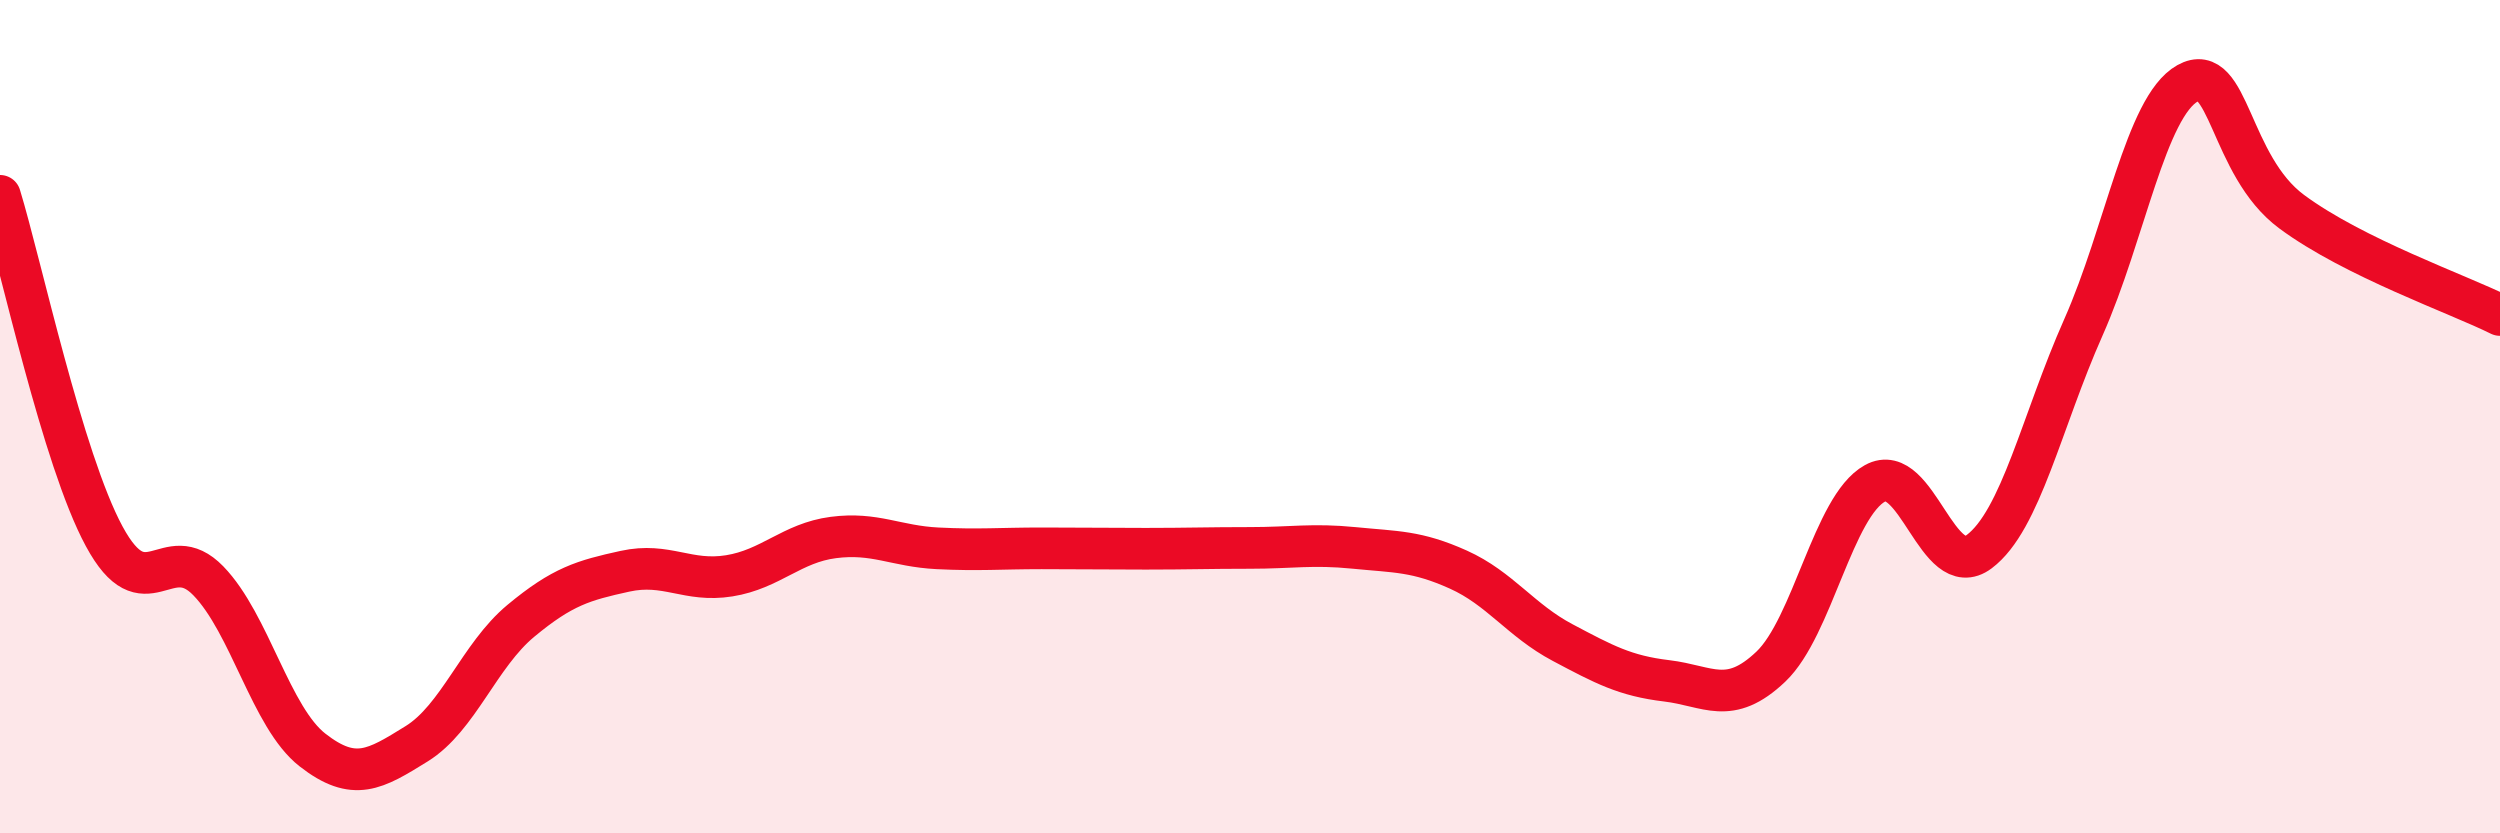 
    <svg width="60" height="20" viewBox="0 0 60 20" xmlns="http://www.w3.org/2000/svg">
      <path
        d="M 0,4.7 C 0.5,6.33 1.5,11.02 2.5,12.87 C 3.5,14.72 4,12.91 5,13.94 C 6,14.97 6.5,17.22 7.5,18 C 8.5,18.78 9,18.47 10,17.85 C 11,17.23 11.5,15.73 12.5,14.9 C 13.5,14.07 14,13.93 15,13.71 C 16,13.49 16.5,13.98 17.5,13.82 C 18.5,13.66 19,13.03 20,12.9 C 21,12.77 21.5,13.11 22.5,13.16 C 23.5,13.21 24,13.16 25,13.16 C 26,13.16 26.5,13.17 27.5,13.17 C 28.5,13.17 29,13.15 30,13.15 C 31,13.15 31.5,13.05 32.5,13.15 C 33.5,13.25 34,13.22 35,13.67 C 36,14.12 36.5,14.89 37.5,15.42 C 38.5,15.95 39,16.22 40,16.34 C 41,16.46 41.5,16.95 42.5,16 C 43.5,15.05 44,12.15 45,11.6 C 46,11.05 46.5,13.99 47.5,13.24 C 48.5,12.49 49,10.11 50,7.86 C 51,5.61 51.5,2.56 52.5,2 C 53.5,1.44 53.5,3.97 55,5.08 C 56.5,6.19 59,7.06 60,7.56L60 20L0 20Z"
        fill="#EB0A25"
        opacity="0.1"
        stroke-linecap="round"
        stroke-linejoin="round"
      />
      <path
        d="M 0,4.7 C 0.5,6.33 1.5,11.02 2.5,12.87 C 3.5,14.72 4,12.91 5,13.94 C 6,14.97 6.5,17.22 7.5,18 C 8.5,18.78 9,18.47 10,17.85 C 11,17.23 11.5,15.73 12.5,14.9 C 13.5,14.07 14,13.93 15,13.71 C 16,13.49 16.5,13.98 17.5,13.82 C 18.5,13.66 19,13.03 20,12.9 C 21,12.77 21.5,13.11 22.5,13.16 C 23.5,13.21 24,13.16 25,13.16 C 26,13.16 26.5,13.17 27.5,13.17 C 28.5,13.17 29,13.15 30,13.15 C 31,13.15 31.5,13.05 32.5,13.15 C 33.5,13.25 34,13.22 35,13.67 C 36,14.12 36.5,14.89 37.5,15.42 C 38.5,15.95 39,16.22 40,16.34 C 41,16.46 41.5,16.95 42.5,16 C 43.5,15.05 44,12.15 45,11.6 C 46,11.05 46.5,13.99 47.5,13.24 C 48.5,12.49 49,10.11 50,7.86 C 51,5.61 51.5,2.56 52.5,2 C 53.5,1.44 53.5,3.97 55,5.08 C 56.5,6.19 59,7.06 60,7.56"
        stroke="#EB0A25"
        stroke-width="1"
        fill="none"
        stroke-linecap="round"
        stroke-linejoin="round"
      />
    </svg>
  